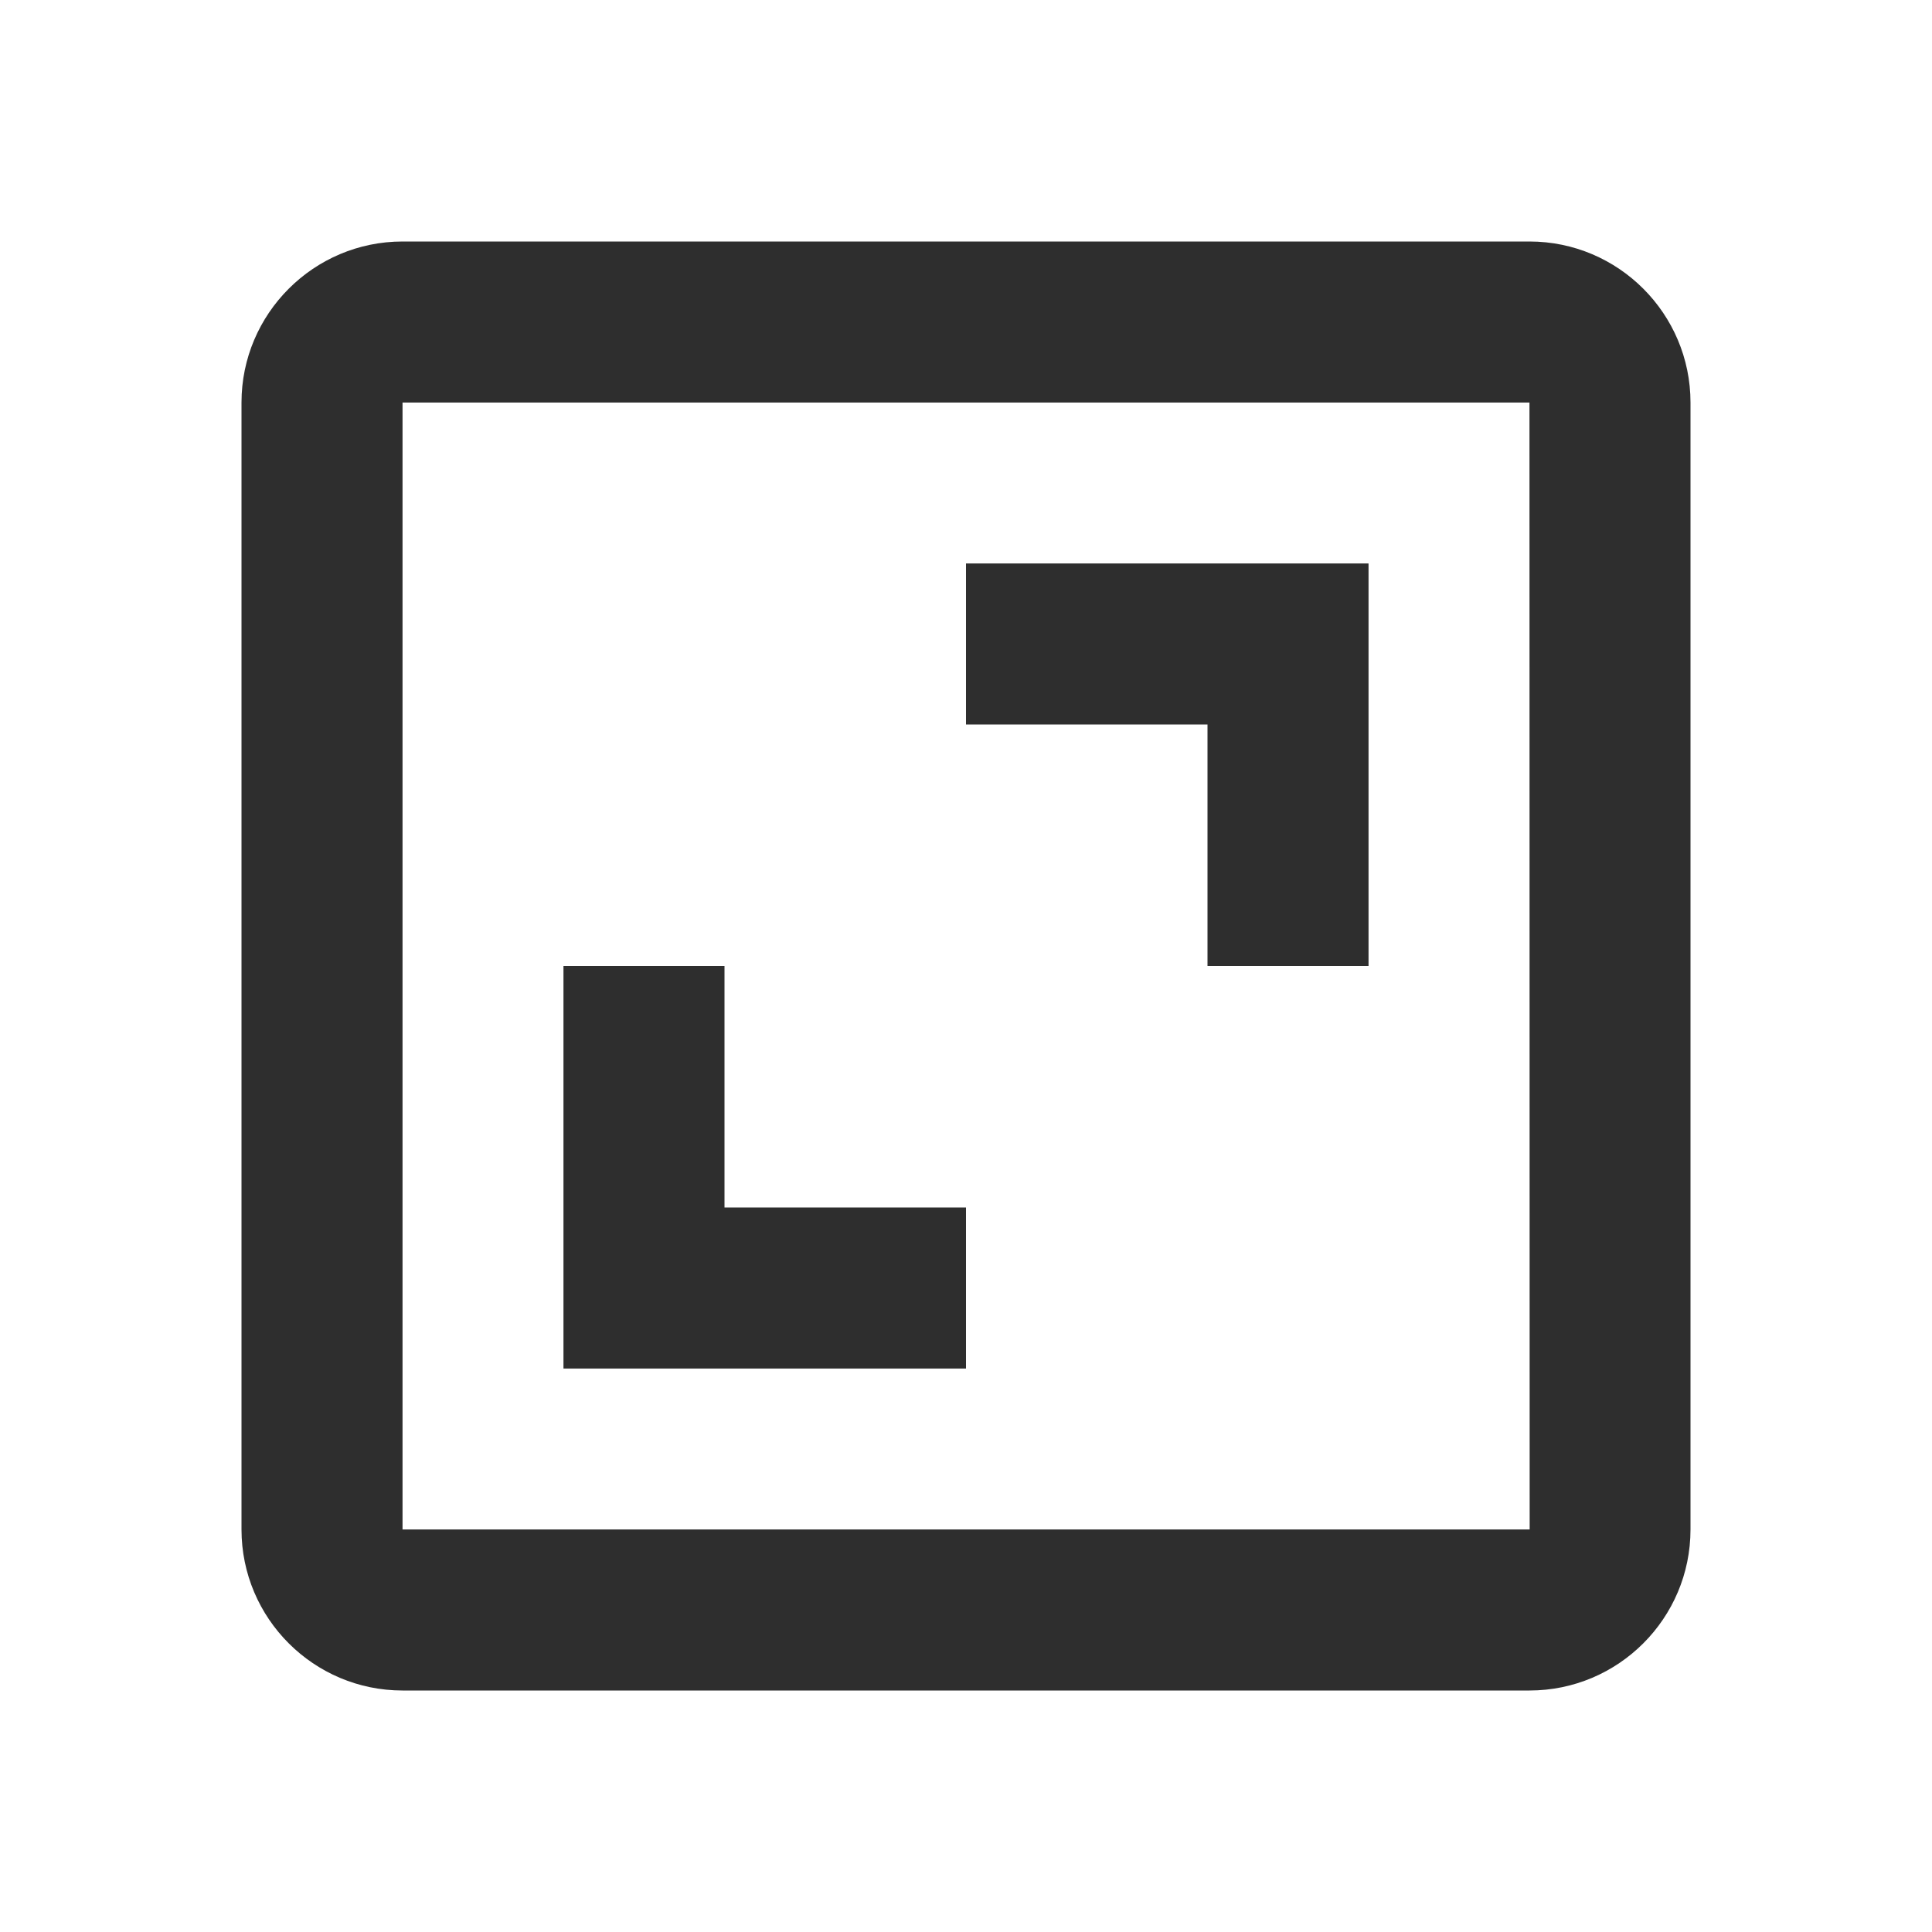 <svg width="20" height="20" viewBox="0 0 20 20" fill="none" xmlns="http://www.w3.org/2000/svg">
<path d="M2.5 4.167V15.833C2.5 16.753 3.248 17.5 4.167 17.5H15.833C16.753 17.5 17.5 16.753 17.5 15.833V4.167C17.5 3.248 16.753 2.5 15.833 2.5H4.167C3.248 2.5 2.5 3.248 2.5 4.167ZM15.835 15.833H4.167V4.167H15.833L15.835 15.833Z" fill="#2E2E2E"/>
<path d="M12.5 10H14.167V5.833H10V7.5H12.5V10ZM10 12.5H7.5V10H5.833V14.167H10V12.5Z" fill="#2E2E2E"/>
</svg>
